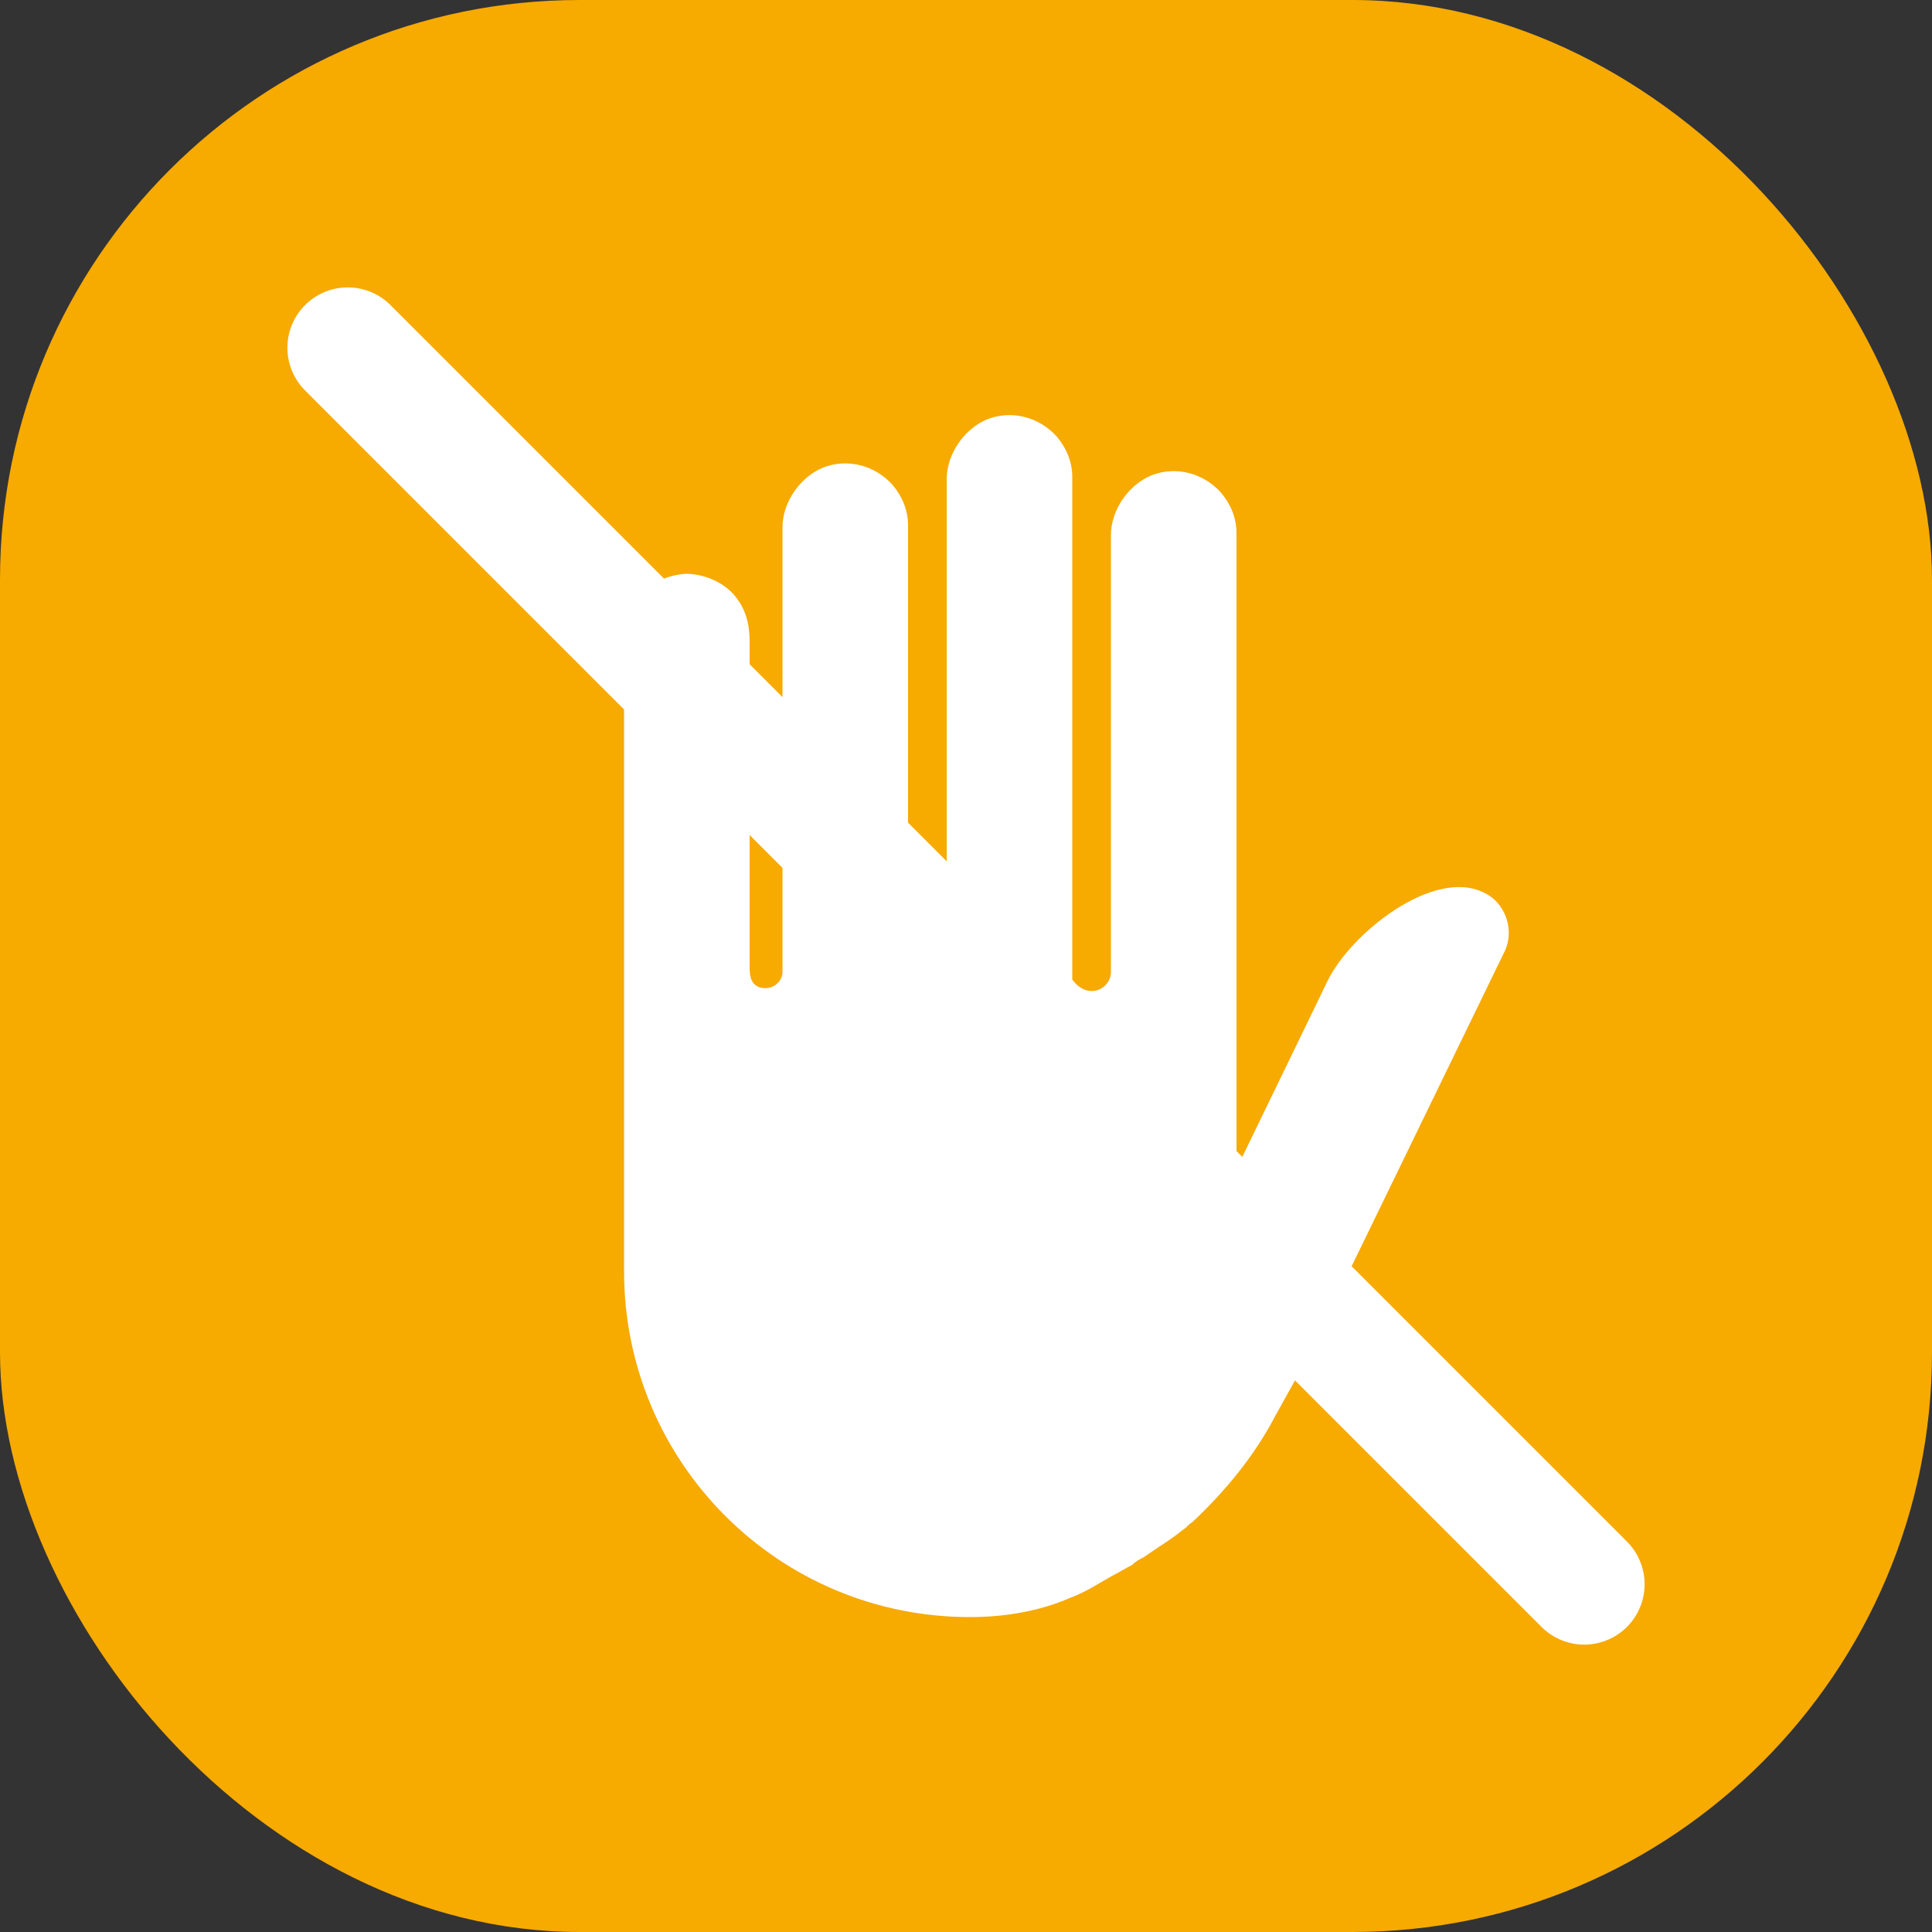 <svg width="80" height="80" viewBox="0 0 80 80" fill="none" xmlns="http://www.w3.org/2000/svg">
<rect x="0" y="0" width="80" height="80" fill="#333333" stroke="none"/>
<rect width="80" height="80" rx="24" fill="#F7AA00"/>
<path d="M28.401 23.76C29.121 23.76 29.921 24.08 30.401 24.64C30.881 25.2 31.041 25.84 31.041 26.56C31.041 27.76 31.041 28.96 31.041 30.16C31.041 31.6 31.041 33.12 31.041 34.56C31.041 35.92 31.041 37.2 31.041 38.56C31.041 39.04 31.041 39.52 31.041 40C31.041 40.32 31.041 40.72 31.441 40.88C32.001 41.04 32.401 40.64 32.401 40.24V21.84C32.401 20.8 33.121 19.76 34.081 19.36C35.121 18.96 36.241 19.28 36.961 20.08C37.361 20.56 37.601 21.12 37.601 21.76V40.48C38.241 41.36 39.201 40.88 39.201 40.16V19.84C39.201 18.8 39.921 17.76 40.881 17.36C41.921 16.96 43.041 17.28 43.761 18.08C44.161 18.56 44.401 19.12 44.401 19.76V40.56C45.041 41.44 46.001 40.96 46.001 40.24V22.16C46.001 21.12 46.721 20.08 47.681 19.68C48.721 19.28 49.841 19.6 50.561 20.4C50.961 20.88 51.201 21.44 51.201 22.08V26.08V40.96V41.28V48.4L54.961 40.64C55.921 38.64 59.361 35.92 61.441 36.96C62.321 37.36 62.721 38.48 62.321 39.36L54.001 56.48L52.801 58.64C51.921 60.32 50.721 61.76 49.361 63.04C49.201 63.12 49.121 63.28 48.961 63.36C48.481 63.76 47.921 64.08 47.361 64.48C47.201 64.56 47.041 64.64 46.881 64.8C46.561 64.96 46.321 65.12 46.001 65.28C45.441 65.6 44.961 65.92 44.321 66.16C43.041 66.72 41.601 66.96 40.161 66.96C32.241 66.96 25.841 60.56 25.841 52.64V41.36V41.04V26.4C25.841 24.96 26.961 23.84 28.401 23.76Z" fill="white"/>
<path d="M14.4 14.4L65.6 65.6" stroke="white" stroke-width="5" stroke-miterlimit="10" stroke-linecap="round"/>
</svg>
